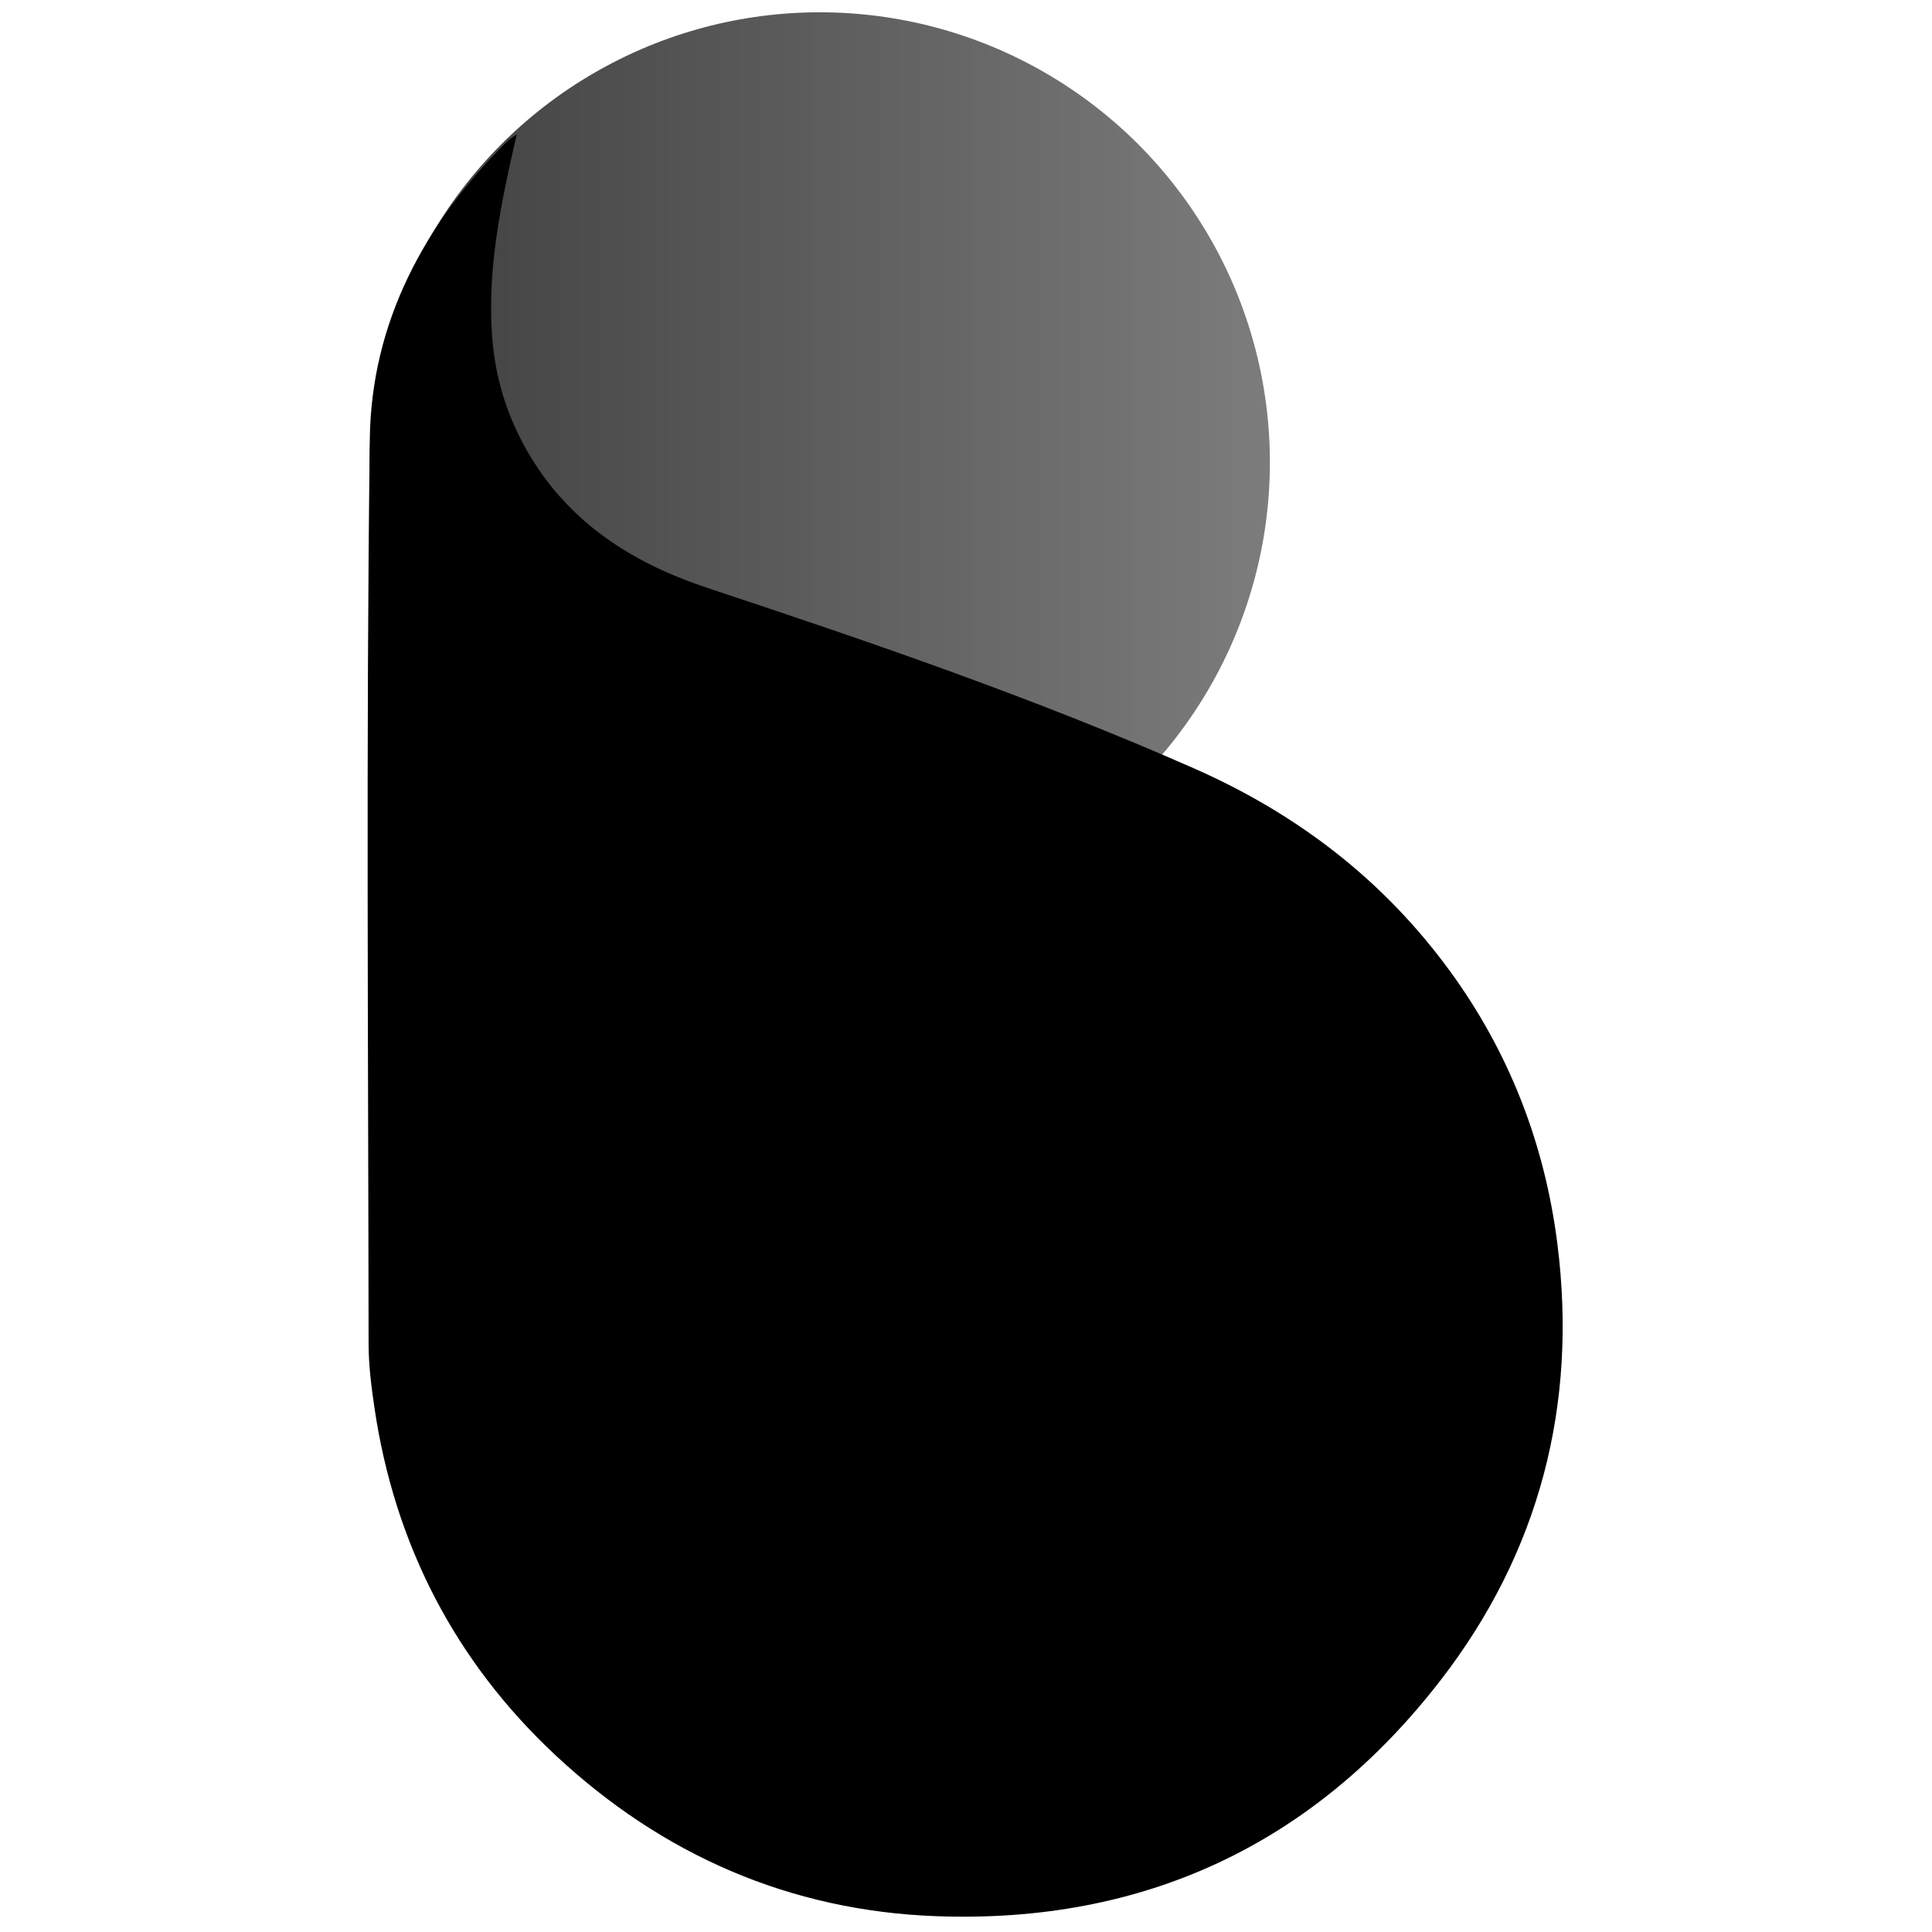 <?xml version="1.0" encoding="iso-8859-1"?>
<!-- Generator: Adobe Illustrator 19.0.0, SVG Export Plug-In . SVG Version: 6.00 Build 0)  -->
<svg version="1.1" id="Layer_1" xmlns="http://www.w3.org/2000/svg" xmlns:xlink="http://www.w3.org/1999/xlink" x="0px" y="0px"
	 viewBox="0 0 500 500" style="enable-background:new 0 0 500 500;" xml:space="preserve">
<linearGradient id="SVGID_1_" gradientUnits="userSpaceOnUse" x1="95.669" y1="119.669" x2="328.648" y2="119.669">
	<stop  offset="0" style="stop-color:#3E3E3E"/>
	<stop  offset="1" style="stop-color:#7C7C7C"/>
</linearGradient>
<circle style="fill:url(#SVGID_1_);" cx="212.159" cy="119.669" r="116.489"/>
<path d="M133.725,34.789c-4.017,17.516-7.645,34.442-6.379,52.137c0.86,12.014,4.568,22.915,11.014,32.962
	c10.671,16.633,26.607,26.267,44.768,32.283c42.49,14.077,84.775,28.578,125.809,46.653c26.833,11.819,49.111,28.938,66.295,52.473
	c15.34,21.01,24.537,44.734,27.809,70.553c5.288,41.721-4.628,79.901-30.229,113.01c-32.788,42.403-76.698,63.037-130.536,61.048
	c-37.962-1.402-70.941-15.928-98.466-41.609c-26.01-24.268-41.687-54.59-46.911-89.998c-0.805-5.458-1.503-10.997-1.509-16.499
	c-0.079-78.078-0.674-156.164,0.314-234.23c0.381-30.153,14.147-55.731,35.559-76.98C131.977,35.882,132.9,35.385,133.725,34.789z"
	/>
</svg>
